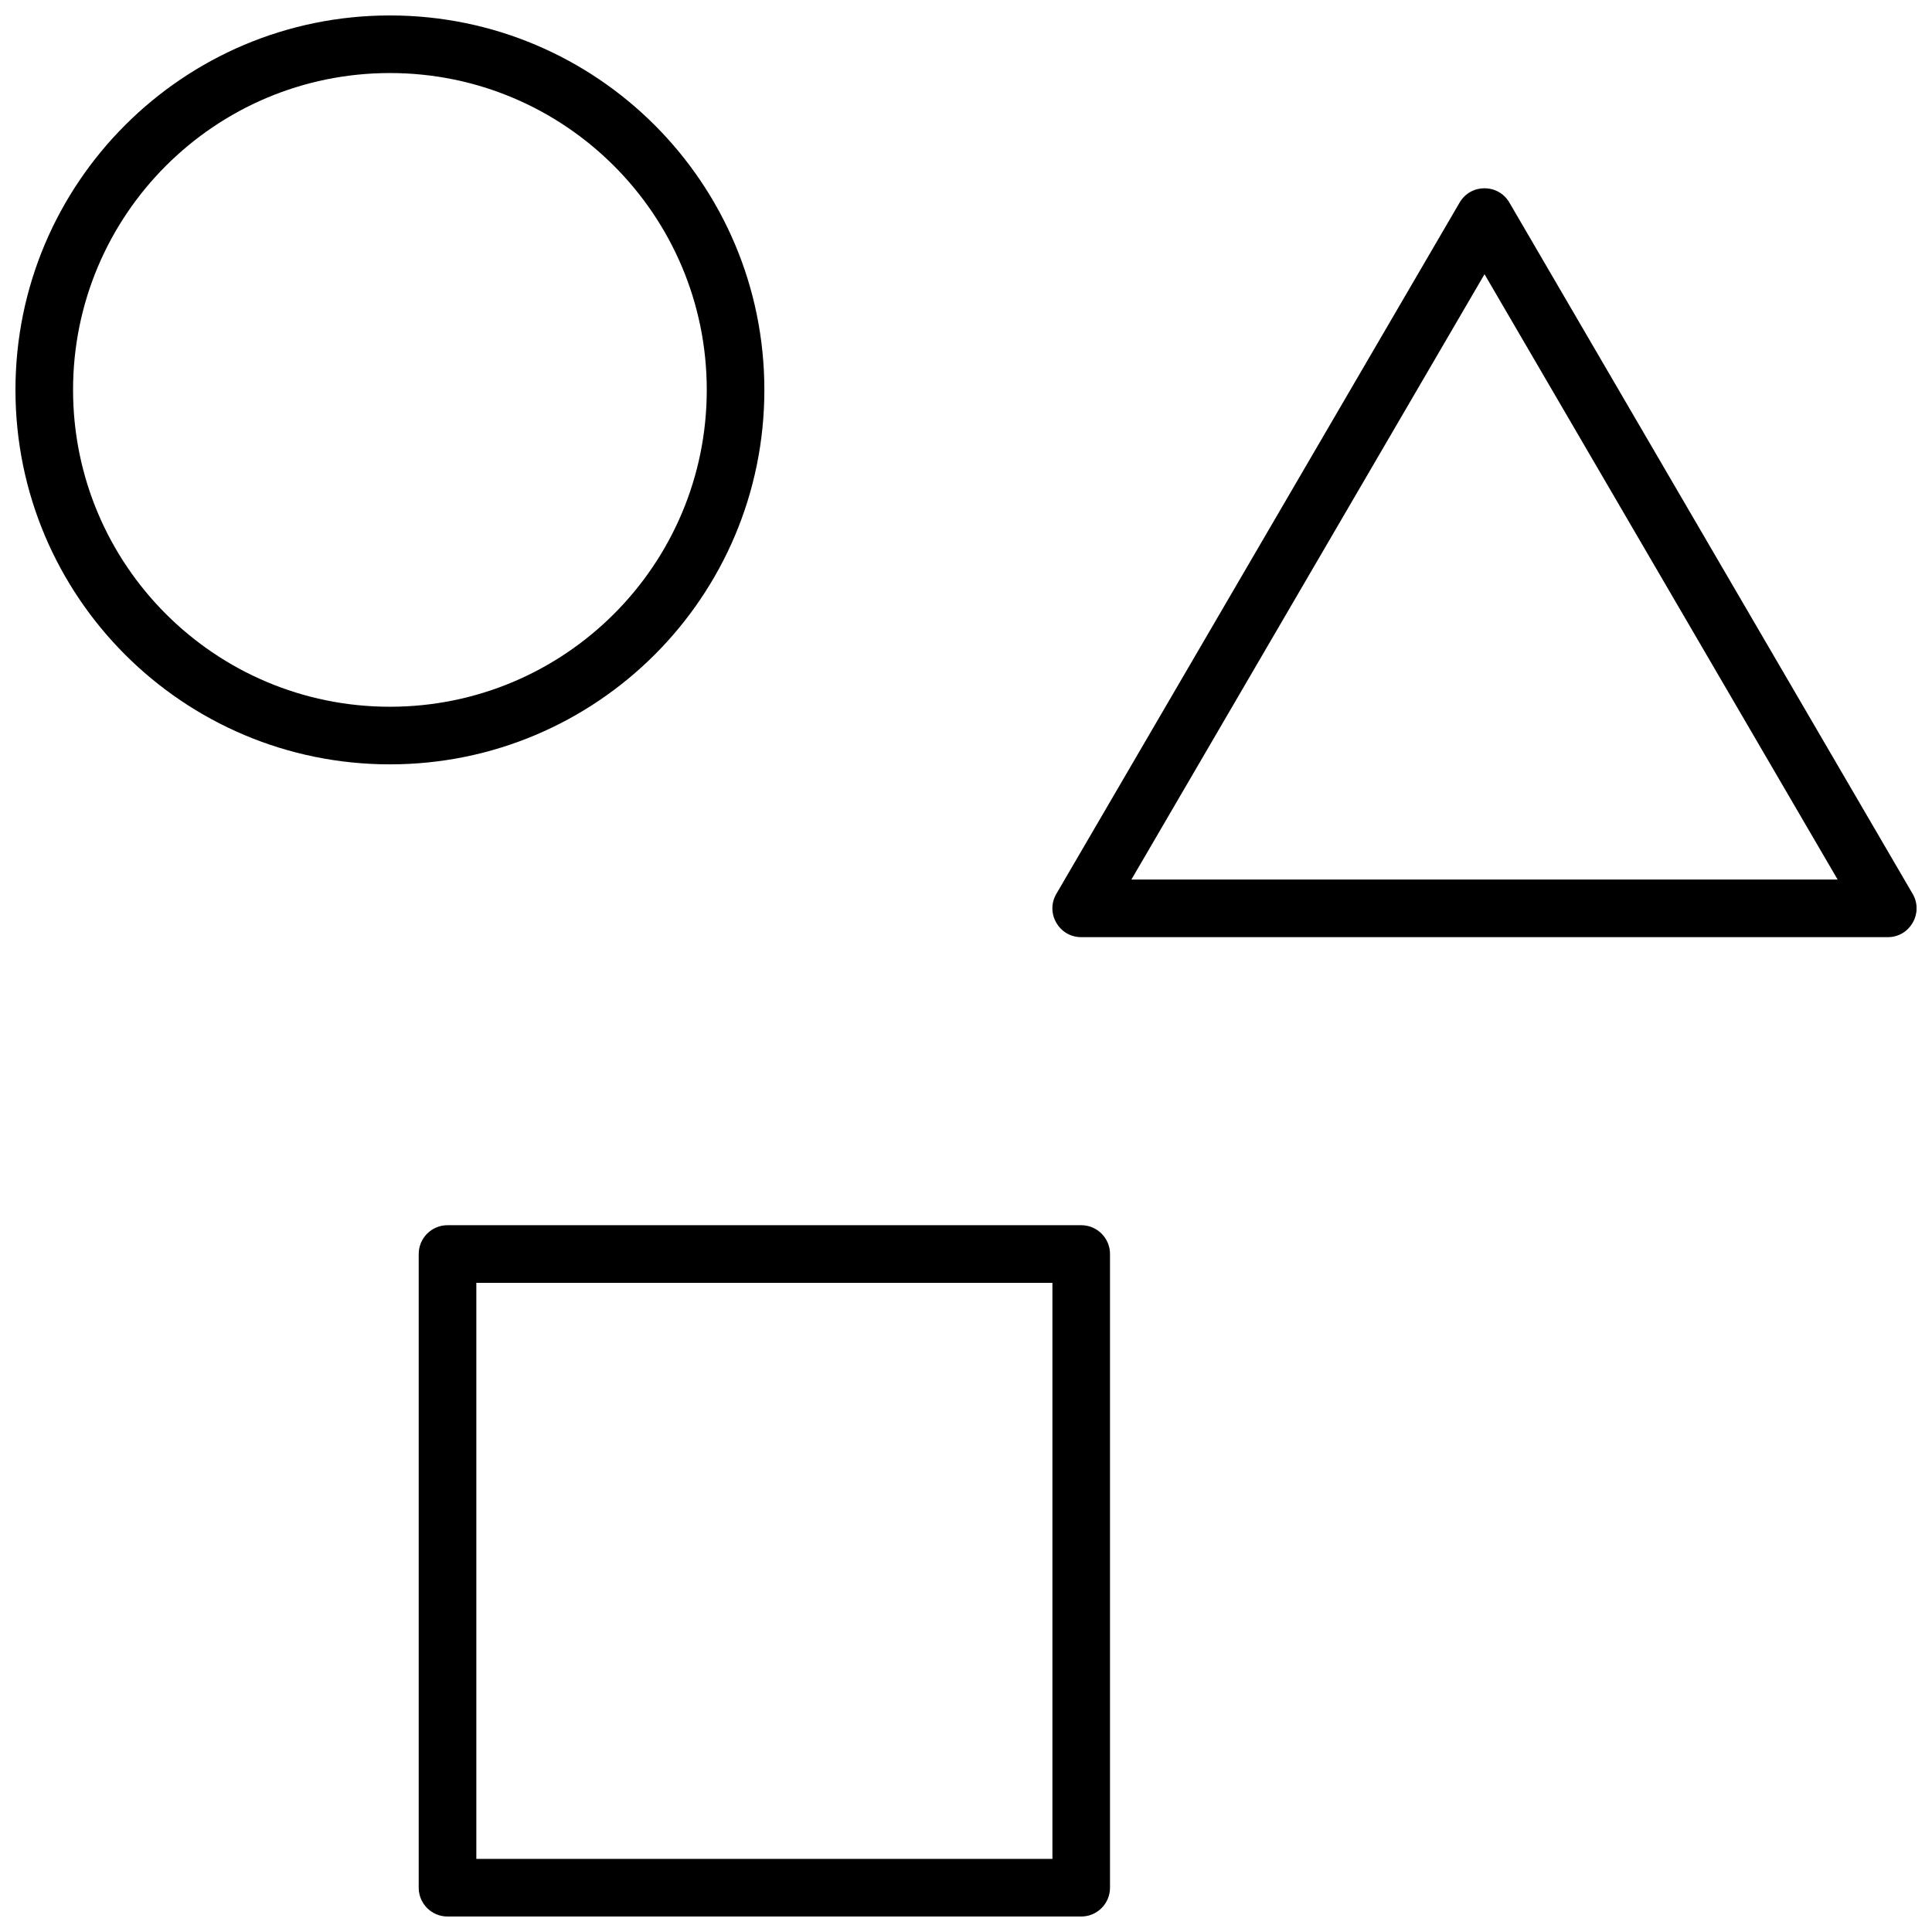 <?xml version="1.0" encoding="UTF-8"?>
<!-- Uploaded to: SVG Repo, www.svgrepo.com, Generator: SVG Repo Mixer Tools -->
<svg width="800px" height="800px" version="1.1" viewBox="144 144 512 512" xmlns="http://www.w3.org/2000/svg">
 <defs>
  <clipPath id="a">
   <path d="m148.09 148.09h503.81v503.81h-503.81z"/>
  </clipPath>
 </defs>
 <g clip-path="url(#a)">
  <path d="m544 197.68 106.87 183.2c2.969 5.086-0.703 11.477-6.594 11.477h-213.74c-5.891 0-9.562-6.391-6.594-11.477l106.87-183.2c2.945-5.051 10.242-5.051 13.188 0zm-100.17 179.41h187.16l-93.578-160.42zm-181.23 91.602h167.93c4.219 0 7.633 3.418 7.633 7.633v167.94c0 4.215-3.414 7.633-7.633 7.633h-167.93c-4.219 0-7.637-3.418-7.637-7.633v-167.94c0-4.215 3.418-7.633 7.637-7.633zm7.633 167.94h152.67v-152.67h-152.67zm-22.902-290.07c-54.805 0-99.234-44.426-99.234-99.234 0-54.805 44.43-99.234 99.234-99.234 54.809 0 99.234 44.43 99.234 99.234 0 54.809-44.426 99.234-99.234 99.234zm0-15.266c46.375 0 83.969-37.594 83.969-83.969s-37.594-83.969-83.969-83.969-83.969 37.594-83.969 83.969 37.594 83.969 83.969 83.969z" fill-rule="evenodd"/>
 </g>
</svg>